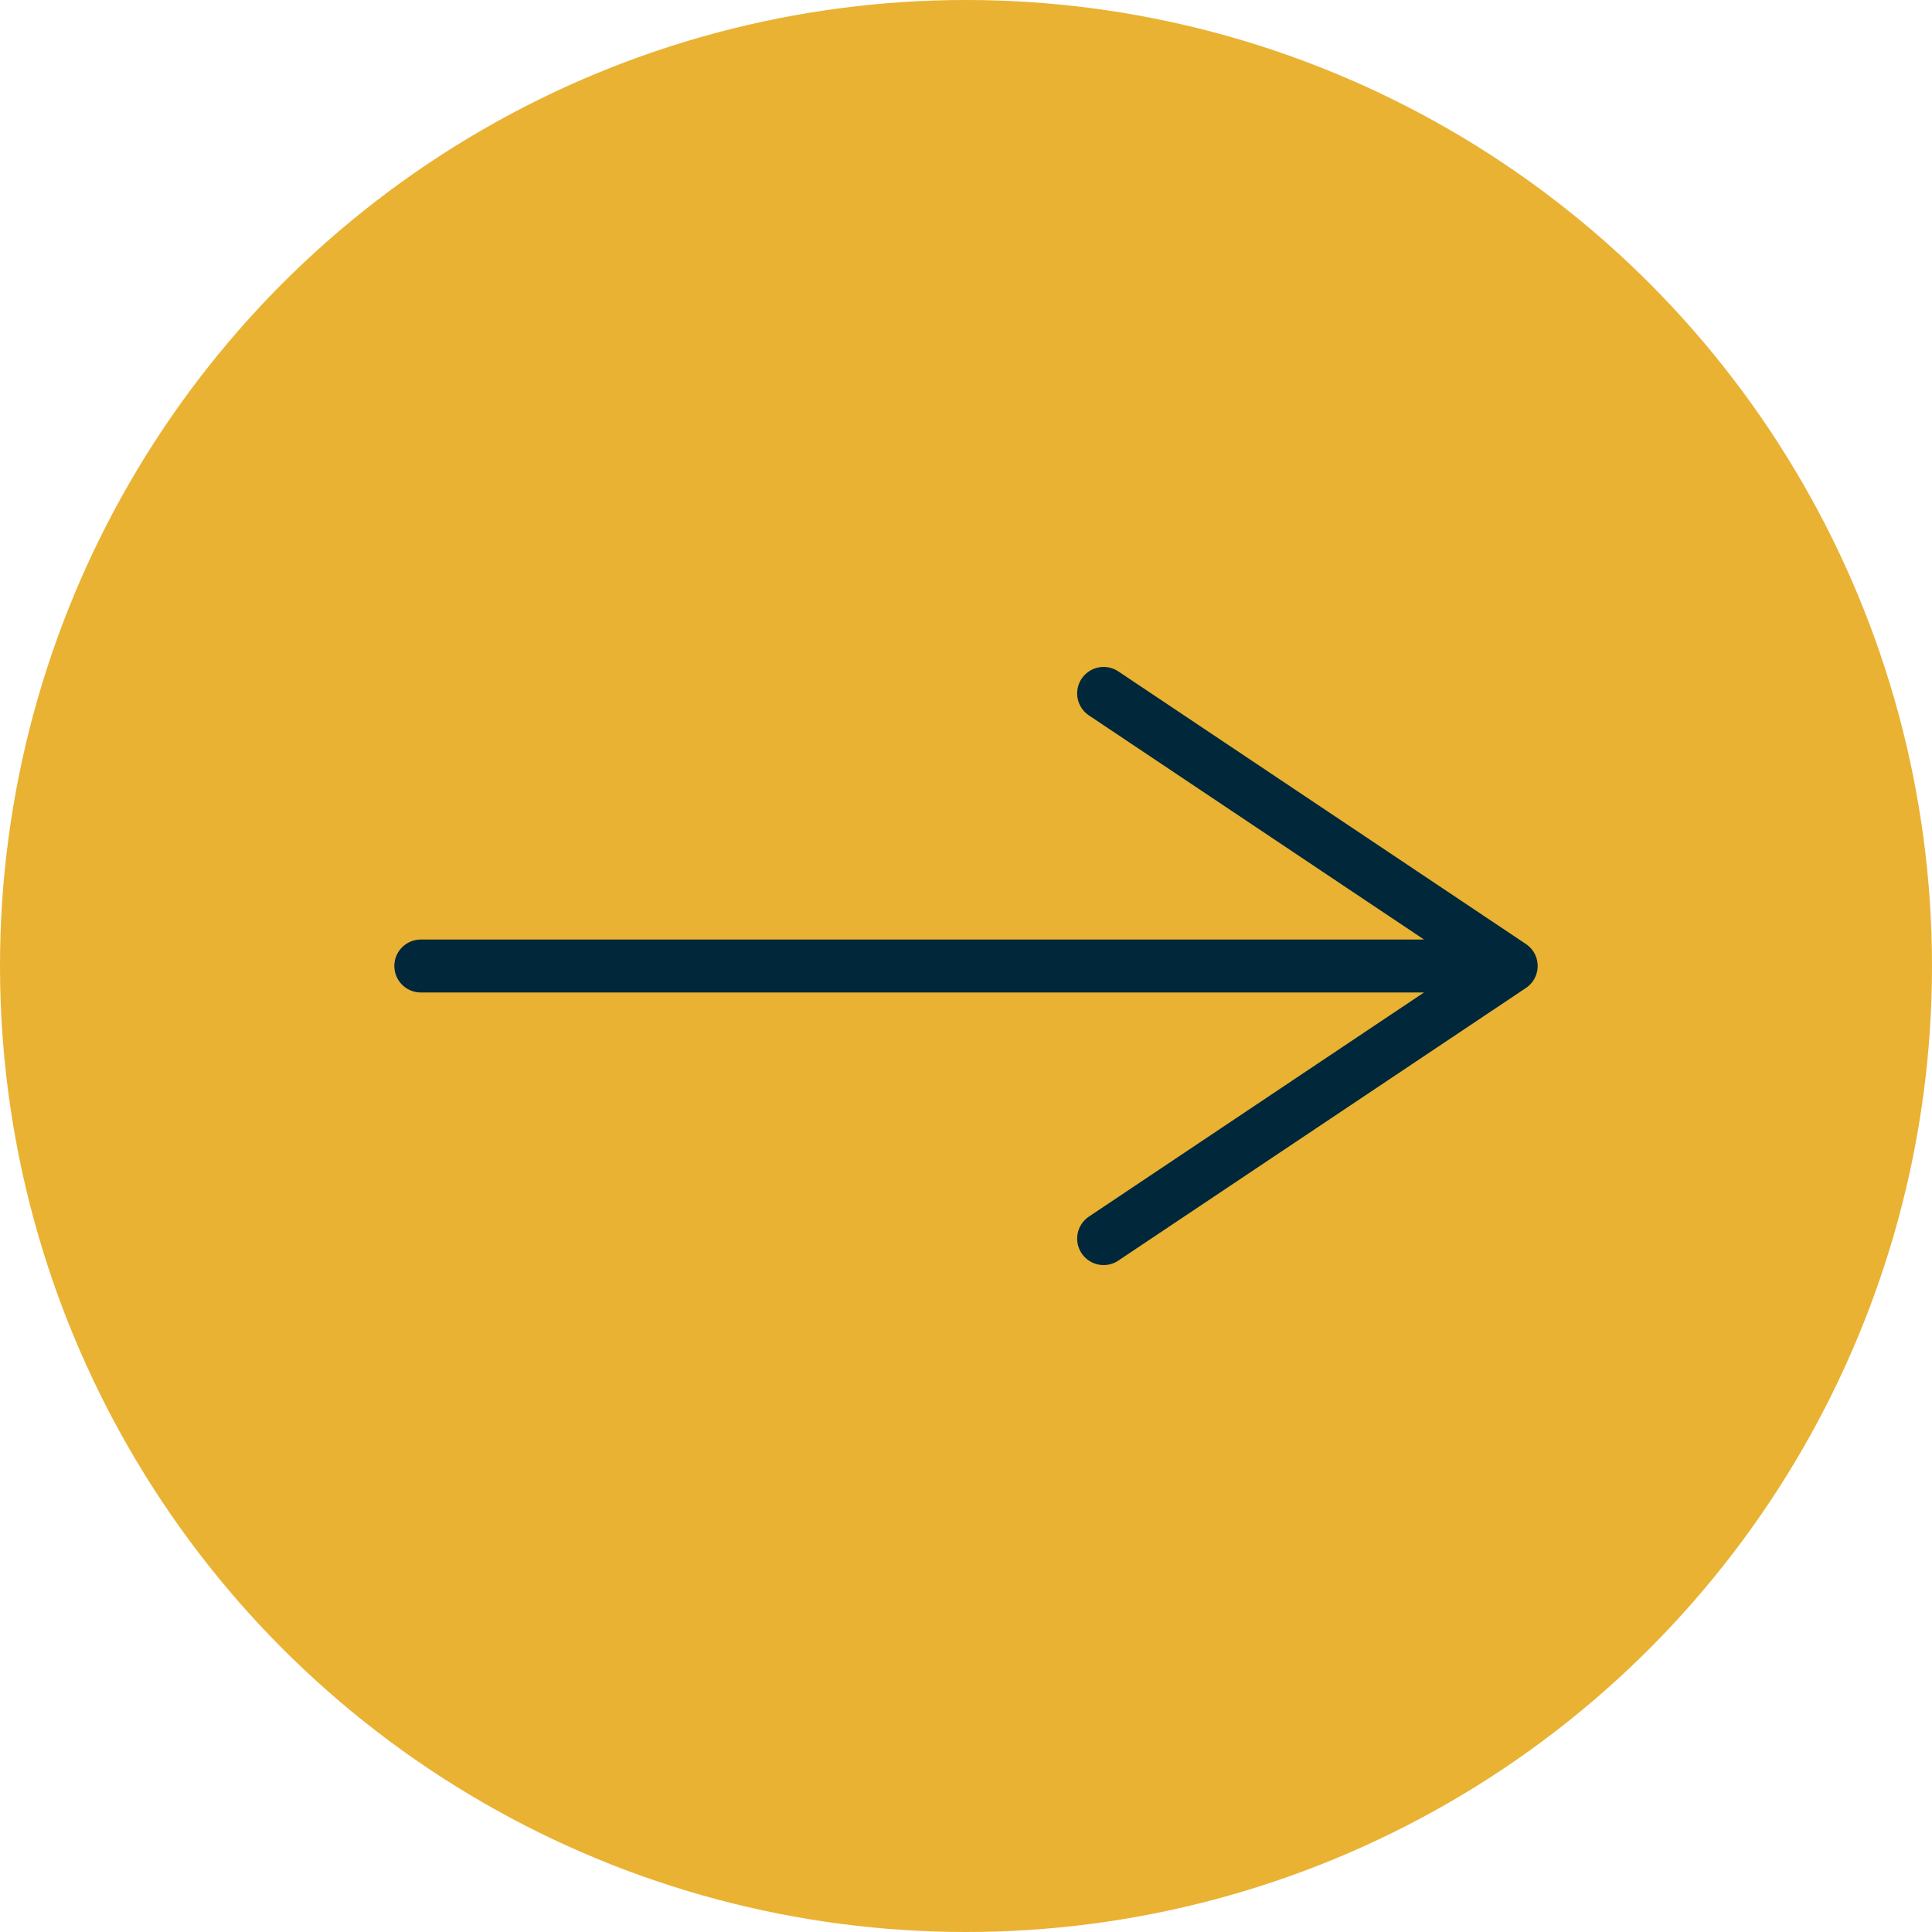 <?xml version="1.0" encoding="utf-8"?>
<!-- Generator: Adobe Illustrator 25.2.1, SVG Export Plug-In . SVG Version: 6.00 Build 0)  -->
<svg version="1.1" id="Layer_1" xmlns="http://www.w3.org/2000/svg" xmlns:xlink="http://www.w3.org/1999/xlink" x="0px" y="0px"
	 viewBox="0 0 73 73" style="enable-background:new 0 0 73 73;" xml:space="preserve">
<style type="text/css">
	.st0{fill:#E9B233;}
	.st1{fill:none;stroke:#00273A;stroke-width:2;stroke-linecap:round;stroke-linejoin:round;}
</style>
<g id="Layer_2_1_">
	<circle class="st0" cx="36.5" cy="36.5" r="36.5"/>
</g>
<g id="TEXT">
	<polyline class="st1" points="15.9,36.5 57.1,36.5 41.7,26.2 57.1,36.5 41.7,46.8 	"/>
</g>
</svg>
